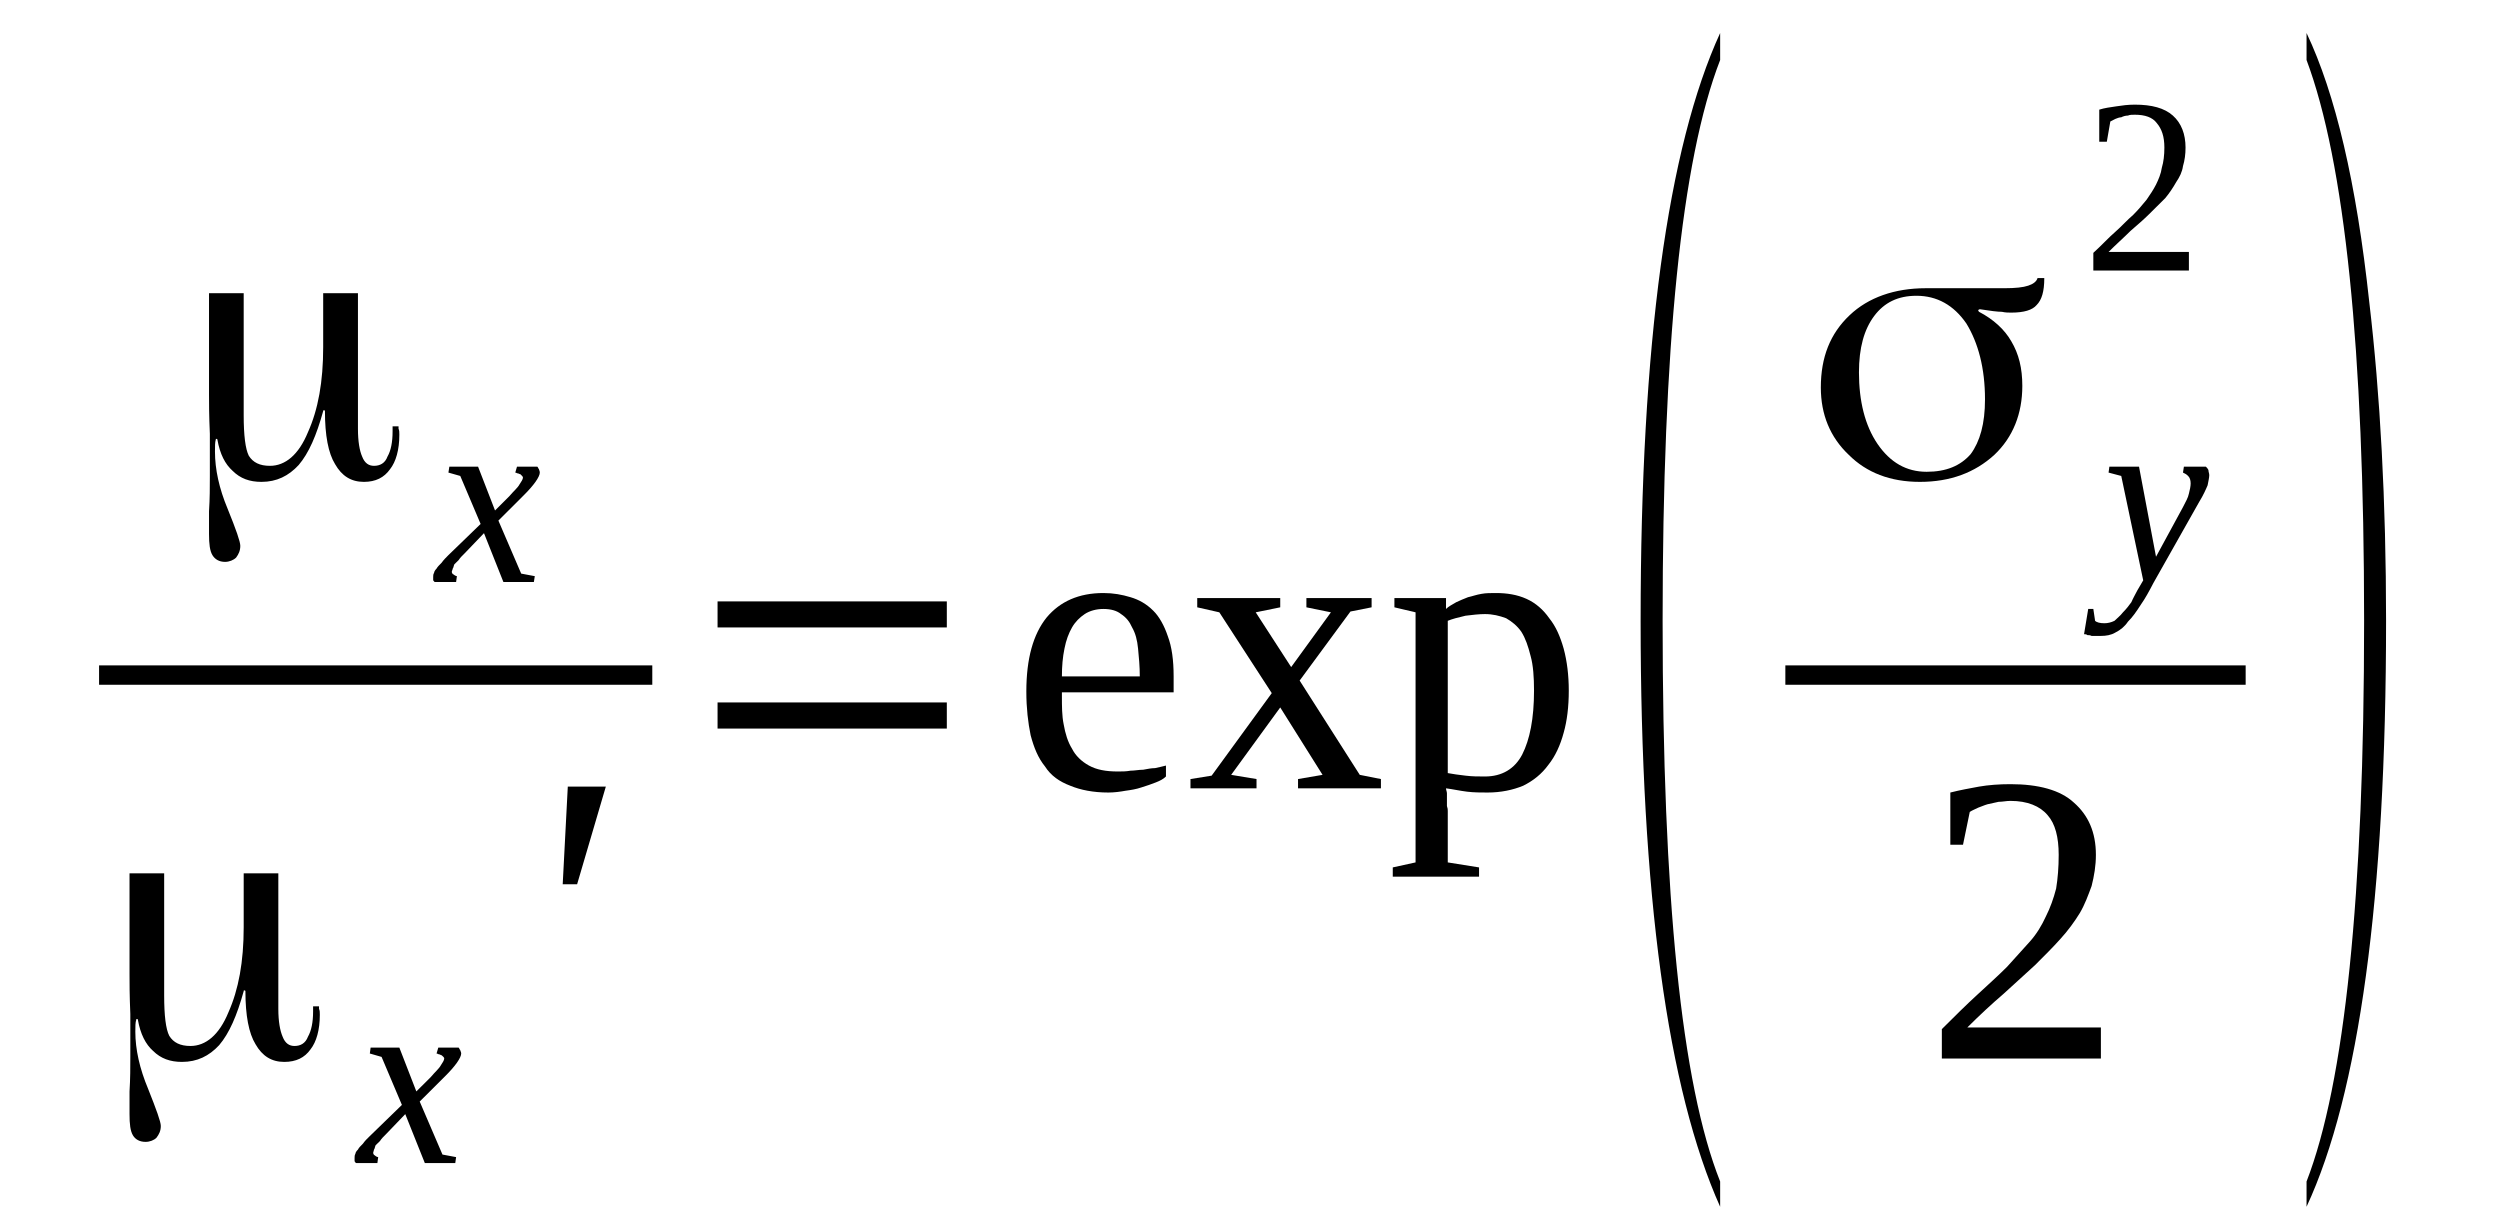 <?xml version='1.0' encoding='UTF-8'?>
<!-- This file was generated by dvisvgm 1.15.1 -->
<svg height='41pt' version='1.1' viewBox='0 -41 84 41' width='84pt' xmlns='http://www.w3.org/2000/svg' xmlns:xlink='http://www.w3.org/1999/xlink'>
<defs>
<clipPath id='clip1'>
<path clip-rule='evenodd' d='M0 -40.992H83.954V-0.028H0V-40.992'/>
</clipPath>
</defs>
<g id='page1'>
<g>
<path clip-path='url(#clip1)' d='M8.188 -27.047C8.188 -26.367 8.246 -25.914 8.359 -25.688C8.5 -25.461 8.727 -25.348 9.07 -25.348C9.582 -25.348 10.035 -25.715 10.348 -26.48C10.691 -27.242 10.859 -28.176 10.859 -29.336V-31.148H12.027V-26.594C12.027 -26.168 12.082 -25.855 12.168 -25.66C12.254 -25.434 12.395 -25.348 12.566 -25.348C12.766 -25.348 12.938 -25.434 13.02 -25.66C13.133 -25.855 13.191 -26.141 13.191 -26.508V-26.676H13.391C13.391 -26.648 13.391 -26.621 13.391 -26.594C13.418 -26.535 13.418 -26.48 13.418 -26.395C13.418 -25.887 13.305 -25.488 13.105 -25.234C12.906 -24.953 12.621 -24.809 12.227 -24.809C11.797 -24.809 11.484 -25.008 11.258 -25.406C11.031 -25.773 10.918 -26.367 10.918 -27.188C10.918 -27.188 10.918 -27.215 10.891 -27.215C10.859 -27.215 10.859 -27.215 10.859 -27.188C10.633 -26.367 10.375 -25.773 10.035 -25.375C9.695 -25.008 9.297 -24.809 8.785 -24.809C8.387 -24.809 8.074 -24.922 7.816 -25.18C7.563 -25.406 7.391 -25.742 7.305 -26.227C7.305 -26.254 7.277 -26.254 7.277 -26.254C7.25 -26.254 7.25 -26.254 7.25 -26.227C7.223 -26.141 7.223 -26 7.223 -25.828C7.223 -25.234 7.363 -24.586 7.648 -23.906C7.934 -23.199 8.074 -22.801 8.074 -22.66C8.074 -22.492 8.016 -22.379 7.934 -22.266C7.848 -22.18 7.703 -22.121 7.563 -22.121C7.363 -22.121 7.223 -22.207 7.137 -22.348C7.051 -22.492 7.023 -22.719 7.023 -23.055C7.023 -23.141 7.023 -23.395 7.023 -23.82C7.051 -24.246 7.051 -24.641 7.051 -25.008C7.051 -25.348 7.051 -25.828 7.051 -26.422C7.023 -27.047 7.023 -27.469 7.023 -27.754V-31.148H8.188V-27.047Z' fill-rule='evenodd'/>
<path clip-path='url(#clip1)' d='M15.61 -22.406C15.524 -22.32 15.465 -22.266 15.41 -22.18C15.352 -22.121 15.297 -22.066 15.266 -22.039C15.239 -21.98 15.239 -21.926 15.211 -21.895C15.211 -21.867 15.18 -21.812 15.18 -21.785C15.18 -21.754 15.211 -21.699 15.239 -21.699C15.266 -21.672 15.325 -21.641 15.352 -21.641L15.325 -21.445H14.614C14.586 -21.445 14.586 -21.473 14.555 -21.5C14.555 -21.559 14.555 -21.586 14.555 -21.613C14.555 -21.672 14.555 -21.699 14.586 -21.754C14.586 -21.785 14.614 -21.84 14.668 -21.895C14.7 -21.953 14.754 -22.008 14.84 -22.094C14.899 -22.18 14.985 -22.266 15.067 -22.348L16.149 -23.395L15.465 -25.008L15.067 -25.121L15.098 -25.32H16.063L16.633 -23.848L17.114 -24.328C17.258 -24.5 17.399 -24.613 17.457 -24.727C17.512 -24.809 17.571 -24.895 17.571 -24.953C17.571 -24.98 17.543 -25.008 17.543 -25.008C17.512 -25.035 17.512 -25.035 17.485 -25.066C17.457 -25.066 17.426 -25.094 17.399 -25.094S17.344 -25.121 17.313 -25.121L17.371 -25.32H18.055C18.082 -25.293 18.082 -25.262 18.11 -25.234C18.11 -25.207 18.137 -25.18 18.137 -25.121C18.137 -24.98 17.938 -24.695 17.598 -24.359L16.746 -23.508L17.512 -21.727L17.969 -21.641L17.938 -21.445H16.914L16.262 -23.086L15.61 -22.406Z' fill-rule='evenodd'/>
<path clip-path='url(#clip1)' d='M3.329 -18.643H21.917V-17.992H3.329V-18.643Z' fill-rule='evenodd'/>
<path clip-path='url(#clip1)' d='M5.516 -7.555C5.516 -6.875 5.571 -6.422 5.688 -6.195C5.828 -5.969 6.055 -5.855 6.399 -5.855C6.91 -5.855 7.364 -6.223 7.676 -6.988C8.016 -7.75 8.188 -8.684 8.188 -9.844V-11.656H9.352V-7.102C9.352 -6.676 9.41 -6.367 9.496 -6.168C9.582 -5.941 9.723 -5.855 9.895 -5.855C10.094 -5.855 10.262 -5.941 10.348 -6.168C10.461 -6.367 10.52 -6.648 10.52 -7.016V-7.188H10.719C10.719 -7.156 10.719 -7.129 10.719 -7.102C10.746 -7.043 10.746 -6.988 10.746 -6.902C10.746 -6.395 10.633 -5.996 10.434 -5.742C10.235 -5.461 9.95 -5.32 9.551 -5.32C9.125 -5.32 8.813 -5.516 8.586 -5.914C8.36 -6.281 8.246 -6.875 8.246 -7.695C8.246 -7.695 8.246 -7.723 8.215 -7.723C8.188 -7.723 8.188 -7.723 8.188 -7.695C7.961 -6.875 7.703 -6.281 7.364 -5.883C7.024 -5.516 6.625 -5.32 6.114 -5.32C5.715 -5.32 5.403 -5.434 5.145 -5.688C4.891 -5.914 4.719 -6.254 4.633 -6.734C4.633 -6.762 4.606 -6.762 4.606 -6.762C4.578 -6.762 4.578 -6.762 4.578 -6.734C4.547 -6.648 4.547 -6.508 4.547 -6.336C4.547 -5.742 4.692 -5.094 4.977 -4.414C5.258 -3.707 5.403 -3.309 5.403 -3.168C5.403 -3 5.344 -2.887 5.258 -2.773C5.176 -2.688 5.032 -2.633 4.891 -2.633C4.692 -2.633 4.547 -2.715 4.465 -2.855C4.379 -3 4.352 -3.227 4.352 -3.566C4.352 -3.648 4.352 -3.902 4.352 -4.328C4.379 -4.754 4.379 -5.148 4.379 -5.516C4.379 -5.855 4.379 -6.336 4.379 -6.93C4.352 -7.555 4.352 -7.977 4.352 -8.262V-11.656H5.516V-7.555Z' fill-rule='evenodd'/>
<path clip-path='url(#clip1)' d='M12.965 -2.887C12.879 -2.801 12.821 -2.746 12.766 -2.66C12.707 -2.602 12.653 -2.547 12.621 -2.52C12.594 -2.461 12.594 -2.406 12.567 -2.375C12.567 -2.348 12.539 -2.293 12.539 -2.262C12.539 -2.234 12.567 -2.18 12.594 -2.18C12.621 -2.148 12.68 -2.121 12.707 -2.121L12.68 -1.922H11.969C11.942 -1.922 11.942 -1.953 11.914 -1.98C11.914 -2.035 11.914 -2.066 11.914 -2.094C11.914 -2.148 11.914 -2.18 11.942 -2.234C11.942 -2.262 11.969 -2.32 12.028 -2.375C12.055 -2.434 12.11 -2.488 12.196 -2.574C12.254 -2.66 12.34 -2.746 12.426 -2.828L13.504 -3.875L12.821 -5.488L12.426 -5.602L12.453 -5.801H13.418L13.989 -4.328L14.473 -4.809C14.614 -4.98 14.754 -5.094 14.813 -5.207C14.867 -5.289 14.926 -5.375 14.926 -5.434C14.926 -5.461 14.899 -5.488 14.899 -5.488C14.867 -5.516 14.867 -5.516 14.84 -5.543C14.813 -5.543 14.785 -5.574 14.754 -5.574C14.727 -5.574 14.7 -5.602 14.668 -5.602L14.727 -5.801H15.41C15.438 -5.77 15.438 -5.742 15.465 -5.715C15.465 -5.688 15.496 -5.656 15.496 -5.602C15.496 -5.461 15.297 -5.176 14.953 -4.836L14.102 -3.988L14.867 -2.207L15.325 -2.121L15.297 -1.922H14.274L13.617 -3.566L12.965 -2.887Z' fill-rule='evenodd'/>
<path clip-path='url(#clip1)' d='M19.078 -14.57H20.356L19.391 -11.289H18.907L19.078 -14.57Z' fill-rule='evenodd'/>
<path clip-path='url(#clip1)' d='M24.11 -16.52V-17.398H31.813V-16.52H24.11ZM24.11 -19.918V-20.793H31.813V-19.918H24.11Z' fill-rule='evenodd'/>
<path clip-path='url(#clip1)' d='M35.68 -17.738V-17.598C35.68 -17.285 35.68 -16.945 35.739 -16.664C35.793 -16.352 35.879 -16.07 36.02 -15.844C36.133 -15.617 36.332 -15.418 36.59 -15.277C36.844 -15.137 37.157 -15.078 37.555 -15.078C37.7 -15.078 37.84 -15.078 37.985 -15.105C38.125 -15.105 38.266 -15.137 38.41 -15.137C38.551 -15.164 38.692 -15.191 38.809 -15.191C38.95 -15.219 39.063 -15.25 39.176 -15.277V-14.91C39.09 -14.824 38.977 -14.766 38.836 -14.711C38.692 -14.652 38.524 -14.598 38.352 -14.543C38.18 -14.484 38.012 -14.457 37.813 -14.43C37.641 -14.399 37.442 -14.371 37.242 -14.371C36.731 -14.371 36.305 -14.457 35.965 -14.598C35.594 -14.738 35.309 -14.938 35.11 -15.25C34.883 -15.531 34.742 -15.871 34.629 -16.297C34.543 -16.719 34.485 -17.199 34.485 -17.766C34.485 -18.871 34.715 -19.691 35.168 -20.254C35.621 -20.793 36.25 -21.074 37.075 -21.074C37.414 -21.074 37.7 -21.02 37.985 -20.934C38.266 -20.852 38.524 -20.707 38.75 -20.48C38.95 -20.285 39.121 -19.973 39.235 -19.633C39.375 -19.266 39.434 -18.812 39.434 -18.273V-17.738H35.68ZM37.075 -20.539C36.844 -20.539 36.617 -20.48 36.446 -20.367C36.278 -20.254 36.133 -20.113 36.02 -19.918C35.907 -19.719 35.821 -19.492 35.766 -19.207C35.707 -18.926 35.68 -18.613 35.68 -18.273H38.297C38.297 -18.613 38.266 -18.926 38.239 -19.207C38.211 -19.492 38.153 -19.719 38.039 -19.918C37.953 -20.113 37.84 -20.254 37.668 -20.367C37.528 -20.48 37.328 -20.539 37.075 -20.539Z' fill-rule='evenodd'/>
<path clip-path='url(#clip1)' d='M45.688 -14.965L46.399 -14.824V-14.512H43.614V-14.824L44.438 -14.965L43.016 -17.23L41.367 -14.965L42.219 -14.824V-14.512H40V-14.824L40.711 -14.938L42.731 -17.711L40.969 -20.426L40.227 -20.594V-20.906H43.016V-20.594L42.192 -20.426L43.383 -18.586L44.719 -20.426L43.895 -20.594V-20.906H46.086V-20.594L45.375 -20.453L43.668 -18.133L45.688 -14.965Z' fill-rule='evenodd'/>
<path clip-path='url(#clip1)' d='M47.563 -20.426L46.852 -20.594V-20.906H48.586V-20.539C48.672 -20.625 48.785 -20.68 48.93 -20.766C49.043 -20.82 49.184 -20.879 49.325 -20.934C49.469 -20.965 49.61 -21.02 49.782 -21.047C49.922 -21.074 50.094 -21.074 50.266 -21.074C50.633 -21.074 50.977 -21.02 51.289 -20.879C51.602 -20.738 51.856 -20.512 52.055 -20.227C52.282 -19.945 52.426 -19.605 52.539 -19.207C52.653 -18.785 52.711 -18.305 52.711 -17.793C52.711 -17.258 52.653 -16.777 52.539 -16.379C52.426 -15.957 52.254 -15.586 52.028 -15.305C51.801 -14.992 51.516 -14.766 51.176 -14.598C50.832 -14.457 50.434 -14.371 49.981 -14.371C49.782 -14.371 49.524 -14.371 49.297 -14.399C49.043 -14.43 48.813 -14.484 48.586 -14.512C48.586 -14.457 48.617 -14.399 48.617 -14.344C48.617 -14.258 48.617 -14.203 48.617 -14.117C48.617 -14.031 48.617 -13.977 48.617 -13.918C48.645 -13.832 48.645 -13.805 48.645 -13.75V-12.023L49.696 -11.855V-11.543H46.797V-11.855L47.563 -12.023V-20.426ZM51.543 -17.793C51.543 -18.246 51.516 -18.645 51.43 -18.953C51.344 -19.293 51.258 -19.547 51.117 -19.773C50.977 -19.973 50.805 -20.113 50.606 -20.227C50.379 -20.312 50.153 -20.367 49.895 -20.367C49.696 -20.367 49.469 -20.34 49.242 -20.312C48.985 -20.254 48.785 -20.199 48.645 -20.141V-15.024C48.813 -14.992 49.012 -14.965 49.242 -14.938C49.469 -14.91 49.668 -14.91 49.895 -14.91C50.465 -14.91 50.891 -15.164 51.145 -15.645C51.403 -16.152 51.543 -16.859 51.543 -17.793Z' fill-rule='evenodd'/>
<path clip-path='url(#clip1)' d='M57.797 -1.301V-0.453C56.035 -4.387 55.125 -10.949 55.125 -20.141C55.125 -29.449 56.035 -36.043 57.797 -39.891V-38.984C56.492 -35.617 55.864 -29.336 55.864 -20.141C55.864 -10.863 56.492 -4.582 57.797 -1.301Z' fill-rule='evenodd'/>
<path clip-path='url(#clip1)' d='M64.735 -25.148C65.391 -25.148 65.871 -25.348 66.215 -25.742C66.528 -26.168 66.696 -26.762 66.696 -27.582C66.696 -28.629 66.469 -29.477 66.071 -30.129C65.645 -30.75 65.078 -31.062 64.395 -31.062C63.77 -31.062 63.313 -30.836 62.973 -30.383S62.461 -29.309 62.461 -28.488C62.461 -27.527 62.66 -26.707 63.086 -26.082C63.512 -25.461 64.055 -25.148 64.735 -25.148ZM66.496 -30.523C66.981 -30.27 67.352 -29.93 67.578 -29.535C67.832 -29.109 67.95 -28.629 67.95 -28.035C67.95 -27.102 67.637 -26.309 67.008 -25.715C66.356 -25.121 65.532 -24.809 64.508 -24.809C63.512 -24.809 62.715 -25.121 62.121 -25.715C61.492 -26.309 61.18 -27.074 61.18 -27.98C61.18 -28.996 61.492 -29.789 62.149 -30.41C62.774 -31.004 63.657 -31.316 64.707 -31.316C64.934 -31.316 65.332 -31.316 65.93 -31.316C66.496 -31.316 66.981 -31.316 67.352 -31.316C67.719 -31.316 67.977 -31.344 68.149 -31.402C68.317 -31.457 68.43 -31.543 68.461 -31.656H68.688C68.688 -31.203 68.602 -30.922 68.43 -30.75C68.289 -30.582 68.004 -30.496 67.578 -30.496C67.493 -30.496 67.379 -30.496 67.266 -30.523C67.125 -30.523 66.868 -30.555 66.528 -30.609C66.496 -30.609 66.469 -30.582 66.469 -30.582C66.469 -30.555 66.469 -30.555 66.496 -30.523Z' fill-rule='evenodd'/>
<path clip-path='url(#clip1)' d='M70.875 -25.32H71.871L72.442 -22.293L73.348 -23.961C73.434 -24.133 73.52 -24.273 73.547 -24.414C73.578 -24.527 73.606 -24.668 73.606 -24.754C73.606 -24.867 73.578 -24.953 73.52 -25.008C73.465 -25.066 73.406 -25.094 73.348 -25.121L73.379 -25.32H74.117C74.145 -25.293 74.176 -25.262 74.203 -25.207C74.203 -25.148 74.231 -25.094 74.231 -25.035C74.231 -24.953 74.203 -24.84 74.176 -24.695C74.117 -24.555 74.031 -24.359 73.891 -24.133L72.356 -21.414C72.211 -21.133 72.071 -20.879 71.93 -20.68C71.785 -20.453 71.645 -20.254 71.5 -20.113C71.387 -19.945 71.246 -19.832 71.075 -19.746C70.934 -19.66 70.762 -19.633 70.59 -19.633C70.535 -19.633 70.477 -19.633 70.422 -19.633C70.364 -19.633 70.309 -19.633 70.278 -19.633C70.223 -19.66 70.196 -19.66 70.137 -19.66C70.11 -19.691 70.051 -19.691 70.024 -19.691L70.164 -20.539H70.336L70.395 -20.141C70.45 -20.086 70.563 -20.059 70.707 -20.059C70.821 -20.059 70.934 -20.086 71.047 -20.141C71.133 -20.227 71.246 -20.312 71.332 -20.426C71.446 -20.539 71.531 -20.652 71.614 -20.766C71.672 -20.906 71.758 -21.047 71.813 -21.16L72.012 -21.5L71.274 -25.008L70.848 -25.121L70.875 -25.32Z' fill-rule='evenodd'/>
<path clip-path='url(#clip1)' d='M73.547 -31.91H70.336V-32.504C70.621 -32.762 70.848 -33.016 71.075 -33.211C71.301 -33.41 71.473 -33.609 71.672 -33.777C71.844 -33.949 71.985 -34.117 72.125 -34.289C72.243 -34.457 72.356 -34.629 72.442 -34.797C72.524 -34.965 72.61 -35.164 72.637 -35.363C72.696 -35.559 72.723 -35.785 72.723 -36.043C72.723 -36.41 72.637 -36.664 72.469 -36.863C72.325 -37.059 72.071 -37.145 71.731 -37.145C71.645 -37.145 71.559 -37.145 71.5 -37.117C71.418 -37.117 71.332 -37.09 71.274 -37.059C71.219 -37.059 71.133 -37.031 71.075 -37.004C71.02 -36.977 70.961 -36.945 70.907 -36.918L70.789 -36.238H70.535V-37.316C70.707 -37.371 70.907 -37.398 71.102 -37.426C71.301 -37.457 71.5 -37.484 71.731 -37.484C72.297 -37.484 72.723 -37.371 73.008 -37.117C73.293 -36.863 73.434 -36.492 73.434 -36.043C73.434 -35.816 73.407 -35.617 73.348 -35.418C73.321 -35.223 73.235 -35.051 73.121 -34.883C73.008 -34.684 72.895 -34.516 72.754 -34.344C72.582 -34.176 72.41 -34.004 72.211 -33.805C72.043 -33.637 71.813 -33.438 71.586 -33.242C71.36 -33.016 71.102 -32.789 70.848 -32.535H73.547V-31.91Z' fill-rule='evenodd'/>
<path clip-path='url(#clip1)' d='M59.988 -18.643H75.454V-17.992H59.988V-18.643Z' fill-rule='evenodd'/>
<path clip-path='url(#clip1)' d='M70.59 -5.434H65.246V-6.422C65.672 -6.848 66.071 -7.242 66.442 -7.582C66.809 -7.922 67.153 -8.23 67.438 -8.516C67.719 -8.828 67.977 -9.109 68.203 -9.363C68.43 -9.617 68.602 -9.902 68.743 -10.211C68.887 -10.496 69 -10.809 69.086 -11.145C69.141 -11.484 69.172 -11.855 69.172 -12.277C69.172 -12.871 69.055 -13.324 68.801 -13.609C68.543 -13.918 68.118 -14.09 67.551 -14.09C67.406 -14.09 67.293 -14.059 67.153 -14.059C67.039 -14.031 66.895 -14.004 66.781 -13.977C66.668 -13.945 66.555 -13.891 66.469 -13.863C66.356 -13.805 66.27 -13.777 66.184 -13.719L65.957 -12.617H65.531V-14.371C65.871 -14.457 66.184 -14.512 66.496 -14.57C66.809 -14.625 67.18 -14.652 67.551 -14.652C68.489 -14.652 69.227 -14.457 69.684 -14.031C70.164 -13.609 70.422 -13.043 70.422 -12.277C70.422 -11.91 70.364 -11.57 70.278 -11.23C70.164 -10.922 70.051 -10.609 69.883 -10.324C69.711 -10.043 69.485 -9.73 69.227 -9.449C68.973 -9.164 68.688 -8.883 68.375 -8.57C68.063 -8.289 67.692 -7.949 67.321 -7.609C66.926 -7.27 66.528 -6.902 66.102 -6.477H70.59V-5.434Z' fill-rule='evenodd'/>
<path clip-path='url(#clip1)' d='M77.5 -1.301C78.781 -4.609 79.434 -10.891 79.434 -20.141C79.434 -29.281 78.781 -35.559 77.5 -38.984V-39.891C78.469 -37.852 79.176 -34.852 79.606 -30.863C79.973 -27.754 80.172 -24.16 80.172 -20.141C80.172 -10.836 79.262 -4.242 77.5 -0.453V-1.301Z' fill-rule='evenodd'/>
</g>
</g>
</svg>

